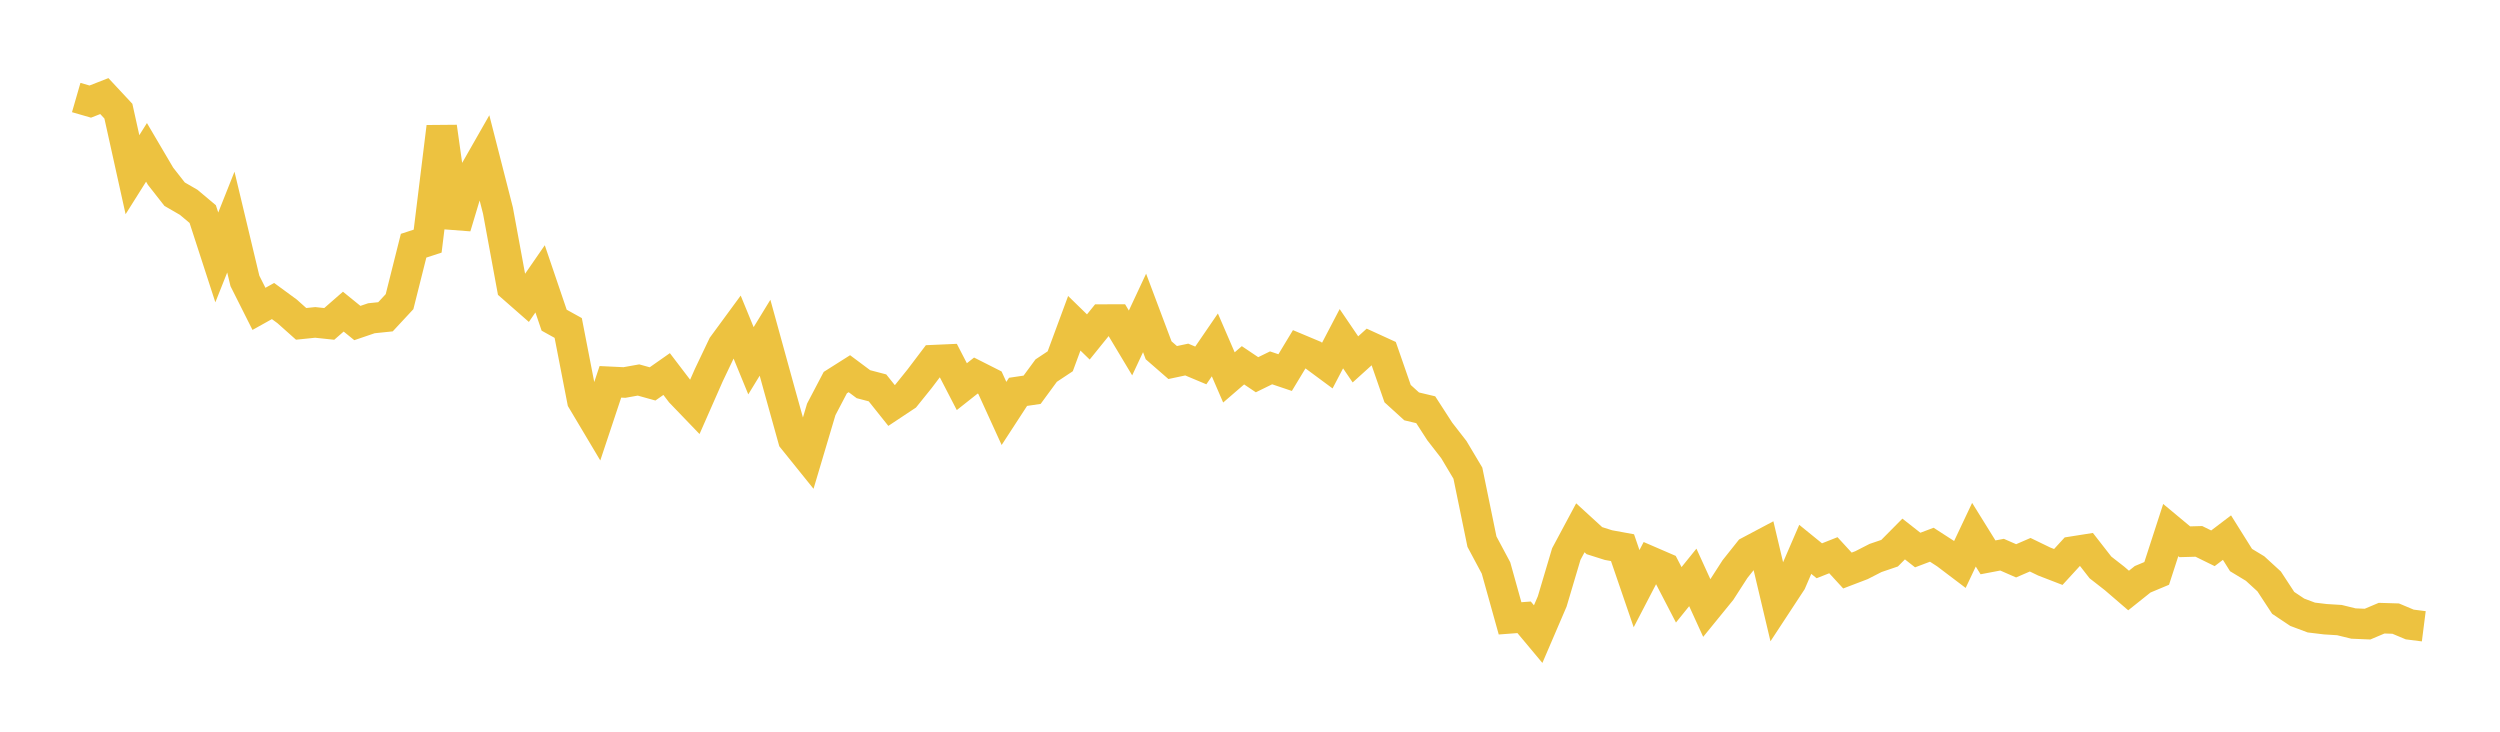<svg width="164" height="48" xmlns="http://www.w3.org/2000/svg" xmlns:xlink="http://www.w3.org/1999/xlink"><path fill="none" stroke="rgb(237,194,64)" stroke-width="2" d="M5,6.398L5.922,6.664L6.844,6.303L7.766,7.292L8.689,11.46L9.611,9.995L10.533,11.562L11.455,12.738L12.377,13.271L13.299,14.045L14.222,16.887L15.144,14.568L16.066,18.428L16.988,20.262L17.91,19.748L18.832,20.423L19.754,21.245L20.677,21.15L21.599,21.248L22.521,20.443L23.443,21.191L24.365,20.877L25.287,20.782L26.21,19.789L27.132,16.119L28.054,15.818L28.976,8.323L29.898,14.889L30.82,11.822L31.743,10.204L32.665,13.81L33.587,18.819L34.509,19.627L35.431,18.292L36.353,21.004L37.275,21.515L38.198,26.269L39.12,27.817L40.042,25.048L40.964,25.092L41.886,24.927L42.808,25.184L43.731,24.537L44.653,25.746L45.575,26.704L46.497,24.61L47.419,22.675L48.341,21.419L49.263,23.665L50.186,22.155L51.108,25.498L52.03,28.81L52.952,29.955L53.874,26.856L54.796,25.099L55.719,24.515L56.641,25.203L57.563,25.444L58.485,26.599L59.407,25.987L60.329,24.842L61.251,23.624L62.174,23.583L63.096,25.365L64.018,24.636L64.94,25.102L65.862,27.122L66.784,25.705L67.707,25.568L68.629,24.312L69.551,23.7L70.473,21.207L71.395,22.105L72.317,20.963L73.24,20.96L74.162,22.498L75.084,20.528L76.006,22.98L76.928,23.782L77.85,23.586L78.772,23.973L79.695,22.625L80.617,24.759L81.539,23.963L82.461,24.582L83.383,24.131L84.305,24.442L85.228,22.913L86.15,23.3L87.072,23.982L87.994,22.219L88.916,23.576L89.838,22.742L90.76,23.164L91.683,25.822L92.605,26.659L93.527,26.878L94.449,28.305L95.371,29.492L96.293,31.039L97.216,35.531L98.138,37.259L99.06,40.564L99.982,40.495L100.904,41.598L101.826,39.451L102.749,36.346L103.671,34.624L104.593,35.467L105.515,35.759L106.437,35.927L107.359,38.617L108.281,36.844L109.204,37.243L110.126,39.02L111.048,37.878L111.97,39.898L112.892,38.766L113.814,37.335L114.737,36.175L115.659,35.686L116.581,39.578L117.503,38.173L118.425,36.038L119.347,36.787L120.269,36.422L121.192,37.427L122.114,37.075L123.036,36.603L123.958,36.289L124.88,35.359L125.802,36.083L126.725,35.734L127.647,36.33L128.569,37.028L129.491,35.077L130.413,36.562L131.335,36.387L132.257,36.79L133.18,36.39L134.102,36.837L135.024,37.193L135.946,36.187L136.868,36.041L137.79,37.224L138.713,37.944L139.635,38.737L140.557,38.001L141.479,37.615L142.401,34.773L143.323,35.54L144.246,35.515L145.168,35.968L146.09,35.267L147.012,36.739L147.934,37.297L148.856,38.141L149.778,39.549L150.701,40.165L151.623,40.51L152.545,40.621L153.467,40.678L154.389,40.904L155.311,40.942L156.234,40.552L157.156,40.58L158.078,40.967L159,41.084"></path></svg>